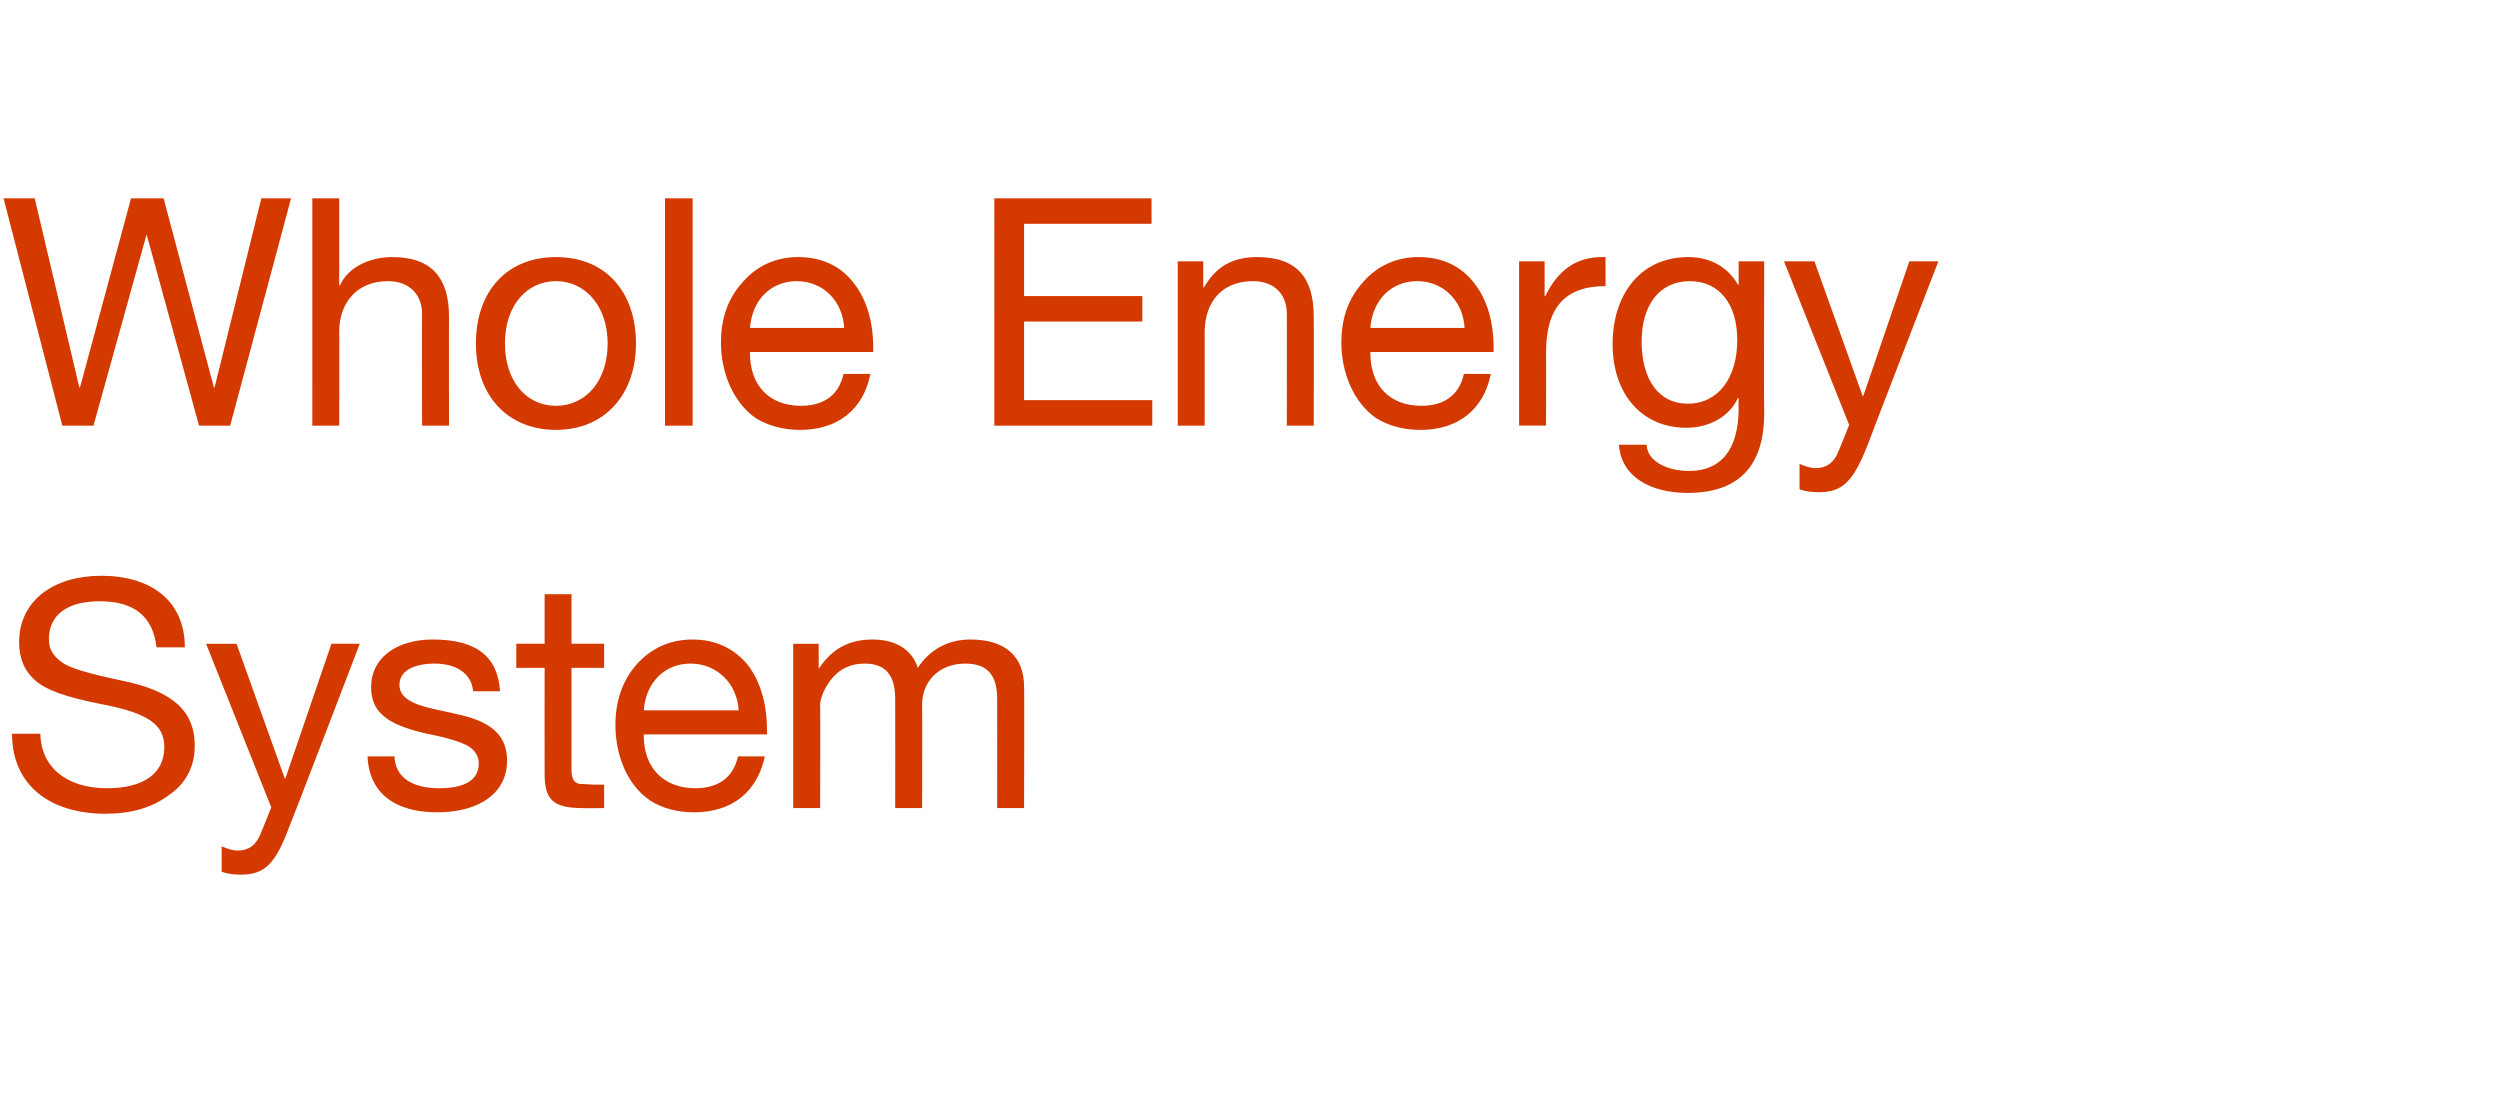 <?xml version="1.0" standalone="no"?><!DOCTYPE svg PUBLIC "-//W3C//DTD SVG 1.1//EN" "http://www.w3.org/Graphics/SVG/1.1/DTD/svg11.dtd"><svg xmlns="http://www.w3.org/2000/svg" version="1.1" width="353px" height="154.9px" viewBox="0 -1 353 154.9" style="top:-1px"><desc>Whole Energy System</desc><defs/><g id="Polygon155161"><path d="m26.1 90.4h-4c-.5-4.4-3.2-6.5-8-6.5c-4.6 0-7.2 1.9-7.2 5.4c0 1.3.6 2.3 1.7 3.1c1 .9 3.9 1.7 8.6 2.7c6.9 1.4 10.3 4.1 10.3 9.2c0 3-1.3 5.4-3.7 7c-2.4 1.8-5.4 2.6-8.9 2.6c-7.7 0-13.2-3.9-13.2-11.3h4c.1 4.9 3.9 7.7 9.4 7.7c5.2 0 8.1-2.1 8.1-5.8c0-3.1-2.1-4.8-9-6.1c-4.6-.9-7.6-1.9-9.2-3.3c-1.6-1.4-2.3-3.2-2.3-5.4c0-6 5-9.4 11.6-9.4c7.1 0 11.8 3.6 11.8 10.1zm7.3-.5l6.8 19h.1l6.5-19h4s-9.85 25.72-9.9 25.7c-2 5.4-3.5 6.9-6.9 6.9c-1 0-1.8-.1-2.7-.4v-3.6c.7.3 1.5.6 2.3.6c1.5 0 2.6-.8 3.2-2.4c.01.05 1.5-3.7 1.5-3.7l-9.2-23.1h4.3zm37.2 6.7c.01.03-3.8 0-3.8 0c0 0-.02-.01 0 0c-.2-2.5-2.4-3.9-5.4-3.9c-3.1 0-5 1.1-5 3c0 1.7 1.6 2.7 4.8 3.4l3.6.8c4.5 1 6.8 2.9 6.8 6.5c0 4.5-3.8 7.3-9.9 7.3c-5.9 0-9.6-2.7-9.8-7.9h3.8c.1 2.9 2.4 4.5 6.3 4.5c3.7 0 5.6-1.2 5.6-3.5c0-1-.5-1.8-1.4-2.4c-1-.6-2.9-1.2-5.9-1.8c-5.9-1.3-7.9-3.2-7.9-6.6c0-4.1 3.6-6.7 8.7-6.7c6.3 0 9.2 2.5 9.5 7.3zm10.1-13.7v7h4.6v3.4h-4.6v14.5c0 1.2.4 1.8 1.2 1.9c.7 0 1.6.1 2.4.1c-.04-.03 1 0 1 0v3.3s-3.11.05-3.1 0c-4.2 0-5.3-1.3-5.3-4.8c-.02-.01 0-15 0-15h-4v-3.4h4v-7h3.8zm24.9 10c1.8 2.4 2.7 5.5 2.7 9.3c.03.01 0 .5 0 .5H90.9v.2c0 4.5 2.8 7.4 7.3 7.4c3.4 0 5.4-1.7 6-4.5h3.8c-1.1 5.1-4.7 7.9-10 7.9c-2.4 0-4.5-.6-6.1-1.6c-3.5-2.3-5-6.7-5-10.7c0-3.5 1-6.3 3-8.6c2.1-2.3 4.7-3.5 7.9-3.5c3.3 0 5.9 1.3 7.8 3.6zm-1.3 6.4c-.2-3.7-3-6.6-6.8-6.6c-3.6 0-6.3 2.6-6.6 6.6h13.4zm25.3-6c1.6-2.5 4.2-4 7.4-4c5.2 0 7.6 2.6 7.6 6.7c.05-.04 0 17.1 0 17.1h-3.8s.02-15.39 0-15.4c0-3.3-1.3-5-4.5-5c-3.8 0-6.1 2.6-6.1 5.8c.05.02 0 14.6 0 14.6h-3.8s.02-15.39 0-15.4c0-3.3-1.3-5-4.3-5c-1.3 0-2.3.3-3.3.9c-1.8 1.2-3 3.6-3 5c.05-.03 0 14.5 0 14.5H112V89.9h3.6v3.4h.1c1.8-2.7 4.2-4 7.5-4c3.4 0 5.6 1.5 6.4 4z" stroke="none" fill="#d43900"/></g><g id="Polygon155160"><path d="m4.9 27l6.3 26.7h.1L18.5 27h4.6l7.1 26.7h.1L36.9 27h4.2l-8.6 32.1h-4.4l-7.4-27l-7.5 27H8.8L.5 27h4.4zm43 0v12.3h.1c1.1-2.5 4.1-4 7.4-4c5.6 0 8 3 8 8.4c-.02-.03 0 15.4 0 15.4h-3.8s-.05-15.84 0-15.8c0-2.6-1.7-4.6-4.8-4.6c-4.3 0-6.9 2.9-6.9 7.2c.04-.03 0 13.2 0 13.2h-3.8V27h3.8zm41.9 20.5c0 7.2-4.4 12.2-11.3 12.2c-6.7 0-11.3-4.7-11.3-12.2c0-7.4 4.4-12.2 11.3-12.2c7.2 0 11.3 5.1 11.3 12.2zm-11.3 8.8c4.2 0 7.3-3.5 7.3-8.8c0-5.2-3.1-8.8-7.3-8.8c-4.1 0-7.2 3.4-7.2 8.8c0 5.3 3 8.8 7.2 8.8zM97.8 27v32.1h-3.9V27h3.9zm22.7 11.9c1.9 2.4 2.8 5.5 2.8 9.3c-.03.01 0 .5 0 .5h-17.4s-.04.23 0 .2c0 4.5 2.7 7.4 7.2 7.4c3.4 0 5.4-1.7 6-4.5h3.8c-1 5.1-4.7 7.9-9.9 7.9c-2.5 0-4.5-.6-6.2-1.6c-3.4-2.3-5-6.7-5-10.7c0-3.5 1-6.3 3.1-8.6c2-2.3 4.7-3.5 7.8-3.5c3.4 0 6 1.3 7.8 3.6zm-1.3 6.4c-.2-3.7-2.9-6.6-6.7-6.6c-3.6 0-6.3 2.6-6.6 6.6h13.3zM162.6 27v3.6h-18v10.2h16.7v3.6h-16.7v11.1h18.1v3.6h-22.3V27h22.2zm22.9 16.7c.04-.03 0 15.4 0 15.4h-3.8s.02-15.84 0-15.8c0-2.6-1.6-4.6-4.8-4.6c-4.3 0-6.8 2.9-6.8 7.2c.01-.03 0 13.2 0 13.2h-3.8V35.9h3.6v3.7s.07-.03.1 0c1.7-3 4.1-4.3 7.5-4.3c5.7 0 8 3 8 8.4zm22.6-4.8c1.9 2.4 2.8 5.5 2.8 9.3c-.02.01 0 .5 0 .5h-17.4s-.04.23 0 .2c0 4.5 2.7 7.4 7.2 7.4c3.4 0 5.4-1.7 6-4.5h3.8c-1 5.1-4.7 7.9-9.9 7.9c-2.5 0-4.5-.6-6.2-1.6c-3.4-2.3-5-6.7-5-10.7c0-3.5 1-6.3 3.1-8.6c2-2.3 4.7-3.5 7.8-3.5c3.4 0 6 1.3 7.8 3.6zm-1.3 6.4c-.2-3.7-2.9-6.6-6.7-6.6c-3.6 0-6.3 2.6-6.6 6.6h13.3zm19.9-10v4.1c-5.7 0-8.4 3-8.4 9.4c.03-.05 0 10.3 0 10.3h-3.8V35.9h3.6v4.9h.1c1.8-3.7 4.4-5.5 8-5.5h.5zm18.7 3.9h.1v-3.3h3.6s-.04 21.49 0 21.5c0 7.3-3.5 11.2-10.8 11.2c-5.3 0-9.4-2.3-9.7-6.8h3.9c.1 2.4 3 3.7 6 3.7c4.5 0 7-3 7-8.9c-.04.03 0-1.4 0-1.4h-.1c-1.2 2.6-4 4.2-7.3 4.2c-6.3 0-10.4-4.8-10.4-11.8c0-7 3.9-12.3 10.7-12.3c3.3 0 5.7 1.6 7 3.9zM238.3 56c4.3 0 7-3.6 7-9c0-4.9-2.4-8.3-6.7-8.3c-4.3 0-6.8 3.4-6.8 8.5c0 5.4 2.4 8.8 6.5 8.8zm17.9-20.1l6.8 19h.1l6.5-19h4.1s-9.95 25.72-9.9 25.7c-2.1 5.4-3.6 6.9-7 6.9c-1 0-1.8-.1-2.7-.4v-3.6c.7.3 1.5.6 2.3.6c1.5 0 2.6-.8 3.2-2.4c.01.05 1.5-3.7 1.5-3.7l-9.2-23.1h4.3z" stroke="none" fill="#d43900"/></g></svg>